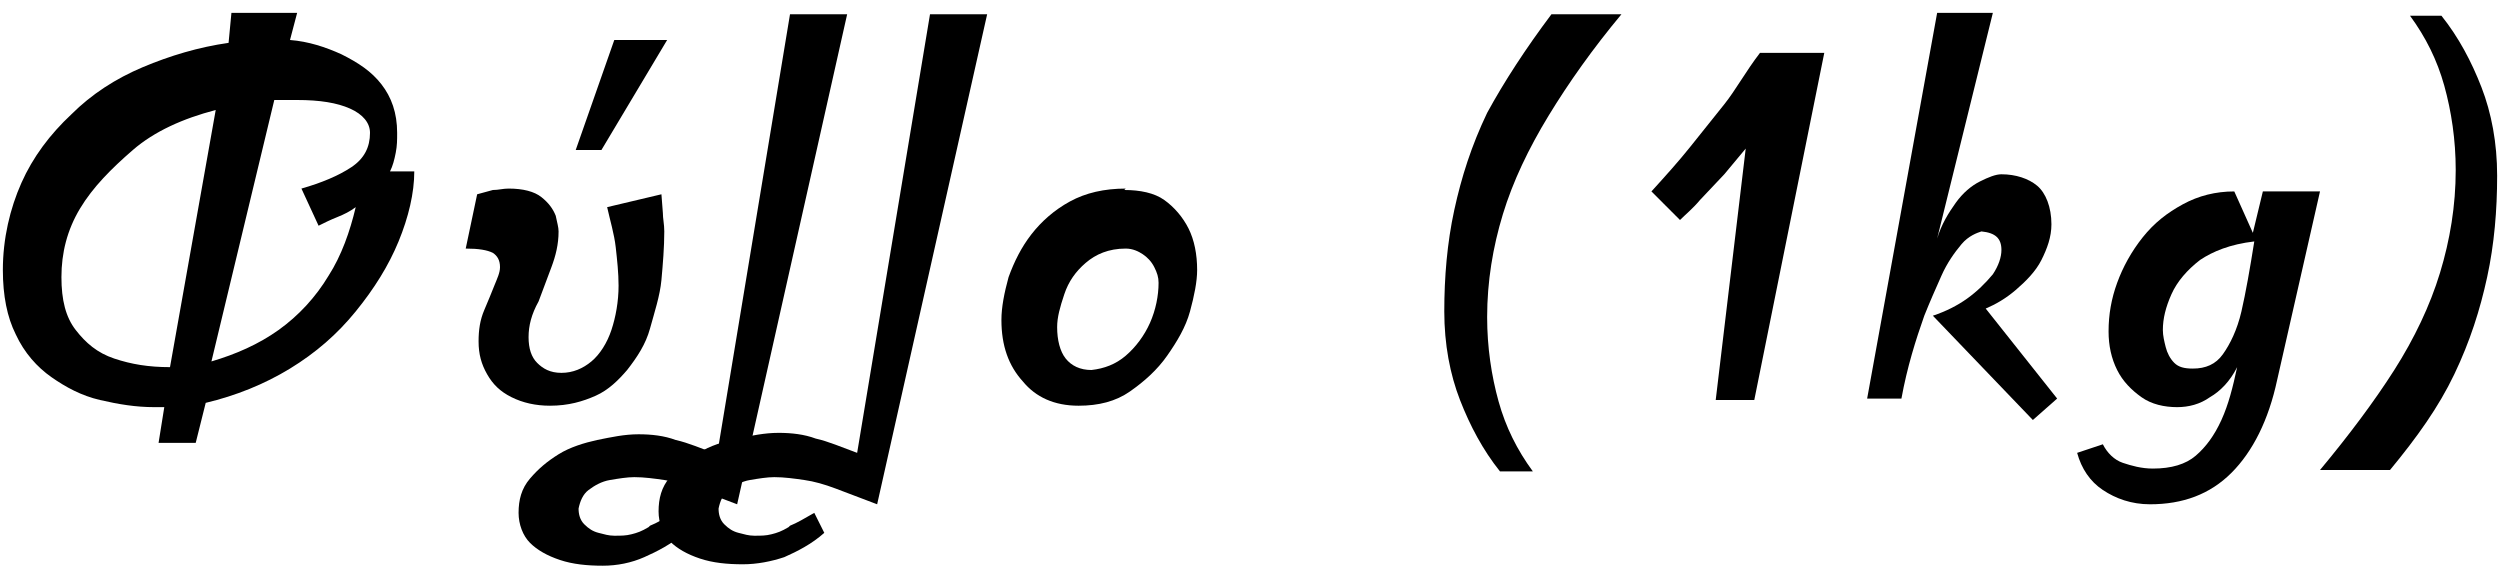 <?xml version="1.0" encoding="utf-8"?>
<!-- Generator: Adobe Illustrator 22.1.0, SVG Export Plug-In . SVG Version: 6.00 Build 0)  -->
<svg version="1.1" id="Layer_1" xmlns="http://www.w3.org/2000/svg" xmlns:xlink="http://www.w3.org/1999/xlink" x="0px" y="0px"
	 viewBox="0 0 175 40" style="enable-background:new 0 0 175 40;" xml:space="preserve">
<style type="text/css">
	.st0{enable-background:new    ;}
</style>
<title>Φύλλο (1kg) Copy</title>
<desc>Created with Sketch.</desc>
<g id="Categories">
	<g class="st0">
		<path d="M16.2,0.9h4.6l-0.5,1.9c1.3,0.1,2.5,0.5,3.6,1C25.1,4.4,26,5,26.7,5.9s1.1,2,1.1,3.4c0,0.5,0,0.9-0.1,1.4
			s-0.2,0.9-0.4,1.3H29c0,1.5-0.4,3.2-1.1,4.9s-1.7,3.3-3,4.9s-2.8,2.9-4.6,4s-3.8,1.9-5.9,2.4L13.7,31h-2.6l0.4-2.5h-0.7
			c-1.3,0-2.5-0.2-3.8-0.5s-2.4-0.9-3.4-1.6s-1.9-1.7-2.5-3c-0.6-1.2-0.9-2.7-0.9-4.5c0-2.2,0.5-4.3,1.3-6.1s2-3.4,3.5-4.8
			c1.4-1.4,3.1-2.5,5-3.3s3.9-1.4,6-1.7L16.2,0.9z M5.3,23.1c0.7,0.9,1.5,1.6,2.7,2s2.4,0.6,3.9,0.6l3.2-18
			c-2.3,0.6-4.3,1.5-5.8,2.8s-2.8,2.6-3.7,4.1s-1.3,3.1-1.3,4.8C4.3,21,4.6,22.2,5.3,23.1z M21.1,13.2c1.4-0.4,2.6-0.9,3.5-1.5
			s1.3-1.4,1.3-2.4c0-0.7-0.5-1.3-1.4-1.7C23.6,7.2,22.4,7,20.8,7H20c-0.2,0-0.5,0-0.8,0l-4.4,18.3c1.7-0.5,3.3-1.2,4.7-2.2
			s2.6-2.3,3.5-3.8c0.9-1.4,1.5-3.1,1.9-4.8c-0.4,0.3-0.8,0.5-1.3,0.7s-0.9,0.4-1.3,0.6L21.1,13.2z"/>
		<path d="M46.3,13.6l0.1,1.3c0,0.4,0.1,0.8,0.1,1.3c0,1.1-0.1,2.3-0.2,3.4s-0.5,2.3-0.8,3.4s-0.9,2-1.6,2.9
			c-0.6,0.7-1.3,1.4-2.2,1.8s-1.9,0.7-3.2,0.7c-1,0-1.9-0.2-2.7-0.6s-1.3-0.9-1.7-1.6s-0.6-1.4-0.6-2.3c0-0.8,0.1-1.5,0.4-2.2
			s0.5-1.2,0.7-1.7c0.2-0.5,0.4-0.9,0.4-1.3c0-0.5-0.2-0.8-0.5-1c-0.4-0.2-1-0.3-1.9-0.3l0.8-3.8c0.4-0.1,0.7-0.2,1.1-0.3
			c0.4,0,0.7-0.1,1.1-0.1c1,0,1.8,0.2,2.3,0.6c0.5,0.4,0.8,0.8,1,1.3c0.1,0.5,0.2,0.8,0.2,1.1c0,0.9-0.2,1.7-0.5,2.5l-0.9,2.4
			C37.2,22,37,22.8,37,23.6c0,0.8,0.2,1.4,0.6,1.8s0.9,0.7,1.7,0.7c0.8,0,1.5-0.3,2.1-0.8s1.1-1.3,1.4-2.2c0.3-0.9,0.5-2,0.5-3.1
			c0-0.9-0.1-1.8-0.2-2.7s-0.4-1.9-0.6-2.8L46.3,13.6z M40.3,10.5L43,2.8h3.7l-4.6,7.7H40.3z"/>
		<path d="M55.3,1h4l-7.7,34.3l-2.9-1.1c-0.8-0.3-1.5-0.5-2.2-0.6s-1.4-0.2-2.1-0.2c-0.5,0-1.1,0.1-1.7,0.2s-1.1,0.4-1.5,0.7
			s-0.6,0.8-0.7,1.3c0,0.4,0.1,0.8,0.4,1.1c0.3,0.3,0.6,0.5,1,0.6c0.4,0.1,0.7,0.2,1.1,0.2c0.5,0,0.8,0,1.2-0.1
			c0.4-0.1,0.7-0.2,1.2-0.5l0.1-0.1c0.5-0.2,1-0.5,1.7-0.9l0.7,1.4c-0.9,0.8-1.9,1.3-2.8,1.7c-0.9,0.4-1.9,0.6-2.9,0.6
			c-1.1,0-2.1-0.1-3-0.4s-1.6-0.7-2.1-1.2s-0.8-1.3-0.8-2.1c0-0.9,0.2-1.7,0.8-2.4s1.2-1.2,2-1.7c0.8-0.5,1.8-0.8,2.7-1
			c1-0.2,1.9-0.4,2.9-0.4c0.9,0,1.8,0.1,2.6,0.4c0.9,0.2,1.8,0.6,2.9,1L55.3,1z"/>
		<path d="M65.1,1h4l-7.7,34.3l-2.9-1.1c-0.8-0.3-1.5-0.5-2.2-0.6s-1.4-0.2-2.1-0.2c-0.5,0-1.1,0.1-1.7,0.2s-1.1,0.4-1.5,0.7
			s-0.6,0.8-0.7,1.3c0,0.4,0.1,0.8,0.4,1.1c0.3,0.3,0.6,0.5,1,0.6c0.4,0.1,0.7,0.2,1.1,0.2c0.5,0,0.8,0,1.2-0.1
			c0.4-0.1,0.7-0.2,1.2-0.5l0.1-0.1c0.5-0.2,1-0.5,1.7-0.9l0.7,1.4c-0.9,0.8-1.9,1.3-2.8,1.7C54,39.3,53,39.5,52,39.5
			c-1.1,0-2.1-0.1-3-0.4s-1.6-0.7-2.1-1.2s-0.8-1.3-0.8-2.1c0-0.9,0.2-1.7,0.8-2.4s1.2-1.2,2-1.7c0.8-0.5,1.8-0.8,2.7-1
			c1-0.2,1.9-0.4,2.9-0.4c0.9,0,1.8,0.1,2.6,0.4c0.9,0.2,1.8,0.6,2.9,1L65.1,1z"/>
		<path d="M78.7,13.3c1.1,0,2.1,0.2,2.8,0.7c0.7,0.5,1.3,1.2,1.7,2s0.6,1.8,0.6,2.9c0,0.8-0.2,1.8-0.5,2.9s-0.9,2.1-1.6,3.1
			c-0.7,1-1.6,1.8-2.6,2.5s-2.2,1-3.6,1c-1.7,0-3-0.6-3.9-1.7c-1-1.1-1.5-2.5-1.5-4.3c0-0.9,0.2-1.9,0.5-3c0.4-1.1,0.9-2.1,1.6-3
			s1.6-1.7,2.7-2.3s2.4-0.9,3.9-0.9L78.7,13.3z M78.8,24.9c0.7-0.6,1.3-1.4,1.7-2.3s0.6-1.9,0.6-2.8c0-0.4-0.1-0.7-0.3-1.1
			s-0.5-0.7-0.8-0.9c-0.3-0.2-0.7-0.4-1.2-0.4c-1.2,0-2.1,0.4-2.8,1c-0.7,0.6-1.2,1.3-1.5,2.2S74,22.2,74,22.9
			c0,0.9,0.2,1.7,0.6,2.2s1,0.8,1.8,0.8C77.3,25.8,78.1,25.5,78.8,24.9z"/>
		<path d="M108.6,1L108.6,1l4.9,0c-2,2.4-3.7,4.8-5.1,7.1s-2.5,4.6-3.2,6.9s-1.1,4.7-1.1,7.2c0,2.1,0.3,4.1,0.8,5.9s1.3,3.4,2.4,4.9
			H105c-1.2-1.5-2.1-3.2-2.8-5c-0.7-1.8-1.1-3.9-1.1-6.2c0-2.4,0.2-4.8,0.7-7.1s1.2-4.5,2.3-6.8C105.3,5.7,106.8,3.4,108.6,1
			L108.6,1z"/>
		<path d="M123.2,3.7L123.2,3.7l4.5,0L122.8,28h-2.7l2.1-17.6c-0.5,0.6-1,1.2-1.5,1.8l-1.7,1.8c-0.5,0.6-1,1-1.4,1.4l-2-2
			c1-1.1,1.9-2.1,2.7-3.1s1.6-2,2.4-3S122.2,5,123.2,3.7L123.2,3.7z"/>
		<path d="M137.3,17.1c-0.5,0.6-1,1.3-1.4,2.2s-0.8,1.8-1.2,2.8c-0.6,1.7-1.2,3.6-1.6,5.8h-2.4l4.9-27h3.9l-3.9,15.8
			c0.3-1,0.8-1.8,1.3-2.5c0.5-0.7,1.1-1.2,1.7-1.5s1.1-0.5,1.5-0.5c1,0,1.9,0.3,2.5,0.8s1,1.5,1,2.7c0,0.9-0.3,1.7-0.7,2.5
			s-1.1,1.5-1.8,2.1s-1.4,1-2.1,1.3l5,6.3l-1.7,1.5l-7-7.3c0.9-0.3,1.7-0.7,2.4-1.2s1.3-1.1,1.8-1.7c0.4-0.6,0.6-1.2,0.6-1.7
			c0-0.8-0.4-1.2-1.4-1.3C138.4,16.3,137.8,16.5,137.3,17.1z"/>
		<path d="M158.4,13.4h4l-3,13.2c-0.6,2.8-1.7,5-3.2,6.5c-1.5,1.5-3.4,2.2-5.7,2.2c-1.3,0-2.4-0.4-3.3-1s-1.5-1.5-1.8-2.6l1.8-0.6
			c0.3,0.6,0.8,1.1,1.4,1.3s1.3,0.4,2.1,0.4c1.3,0,2.3-0.3,3-0.9s1.3-1.4,1.8-2.5s0.8-2.3,1.1-3.7c-0.5,1-1.2,1.7-1.9,2.1
			c-0.7,0.5-1.5,0.7-2.3,0.7c-0.9,0-1.8-0.2-2.5-0.7s-1.3-1.1-1.7-1.9s-0.6-1.7-0.6-2.7c0-1.2,0.2-2.3,0.6-3.4s1-2.2,1.8-3.2
			s1.7-1.7,2.8-2.3c1.1-0.6,2.3-0.9,3.6-0.9l1.3,2.9L158.4,13.4z M154,18.2c-0.9,0.7-1.6,1.5-2,2.4s-0.6,1.7-0.6,2.5
			c0,0.4,0.1,0.8,0.2,1.2s0.3,0.8,0.6,1.1c0.3,0.3,0.7,0.4,1.3,0.4c0.9,0,1.6-0.3,2.1-1s1-1.7,1.3-3s0.6-3,0.9-4.9
			C156.1,17.1,154.9,17.6,154,18.2z"/>
		<path d="M167.3,32.9L167.3,32.9l-4.9,0c2-2.4,3.8-4.8,5.2-7s2.5-4.5,3.2-6.8s1.1-4.7,1.1-7.2c0-2.1-0.3-4.1-0.8-5.9
			s-1.3-3.4-2.4-4.9h2.2c1.2,1.5,2.1,3.2,2.8,5c0.7,1.8,1.1,3.9,1.1,6.2c0,2.4-0.2,4.8-0.7,7.1s-1.2,4.5-2.3,6.8
			S169.2,30.6,167.3,32.9L167.3,32.9z"/>
	</g>
</g>
</svg>
